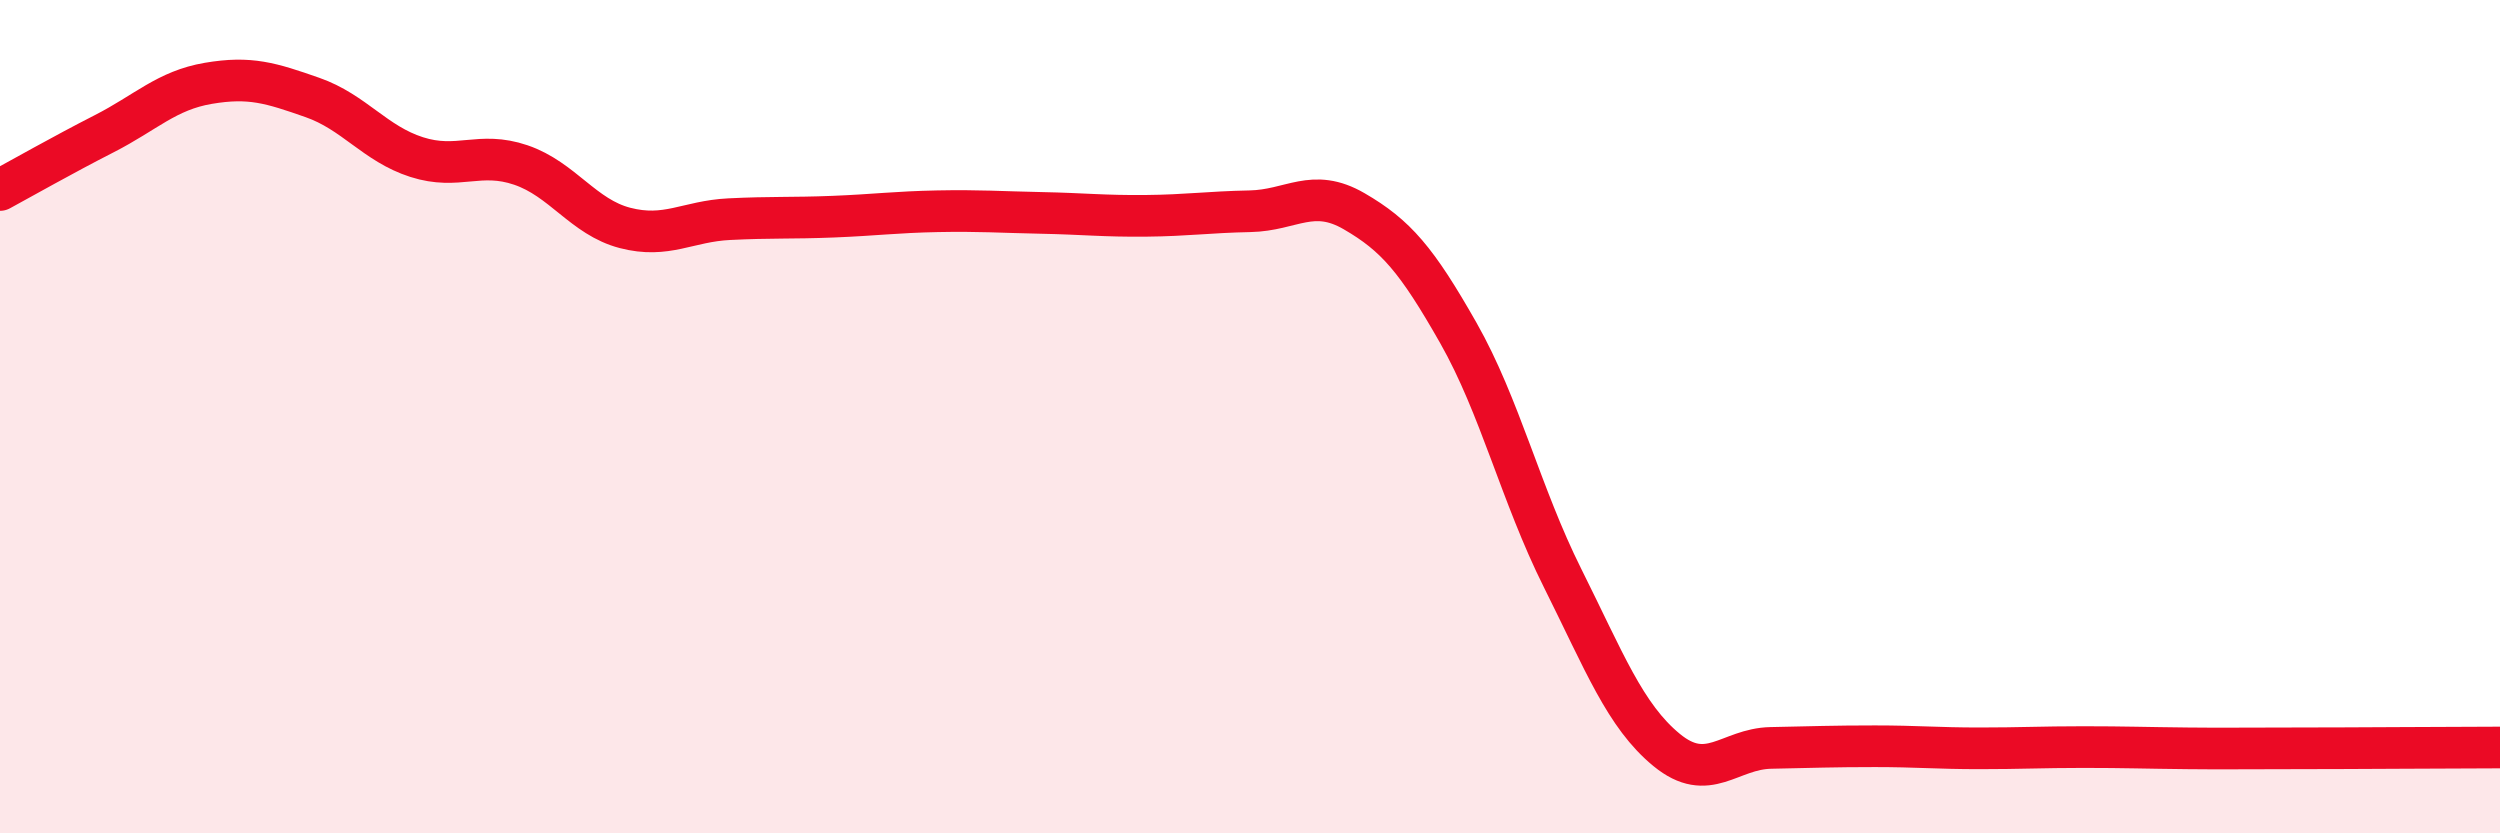 
    <svg width="60" height="20" viewBox="0 0 60 20" xmlns="http://www.w3.org/2000/svg">
      <path
        d="M 0,4.56 C 0.5,4.29 1.5,3.72 2.5,3.21 C 3.5,2.7 4,2.17 5,2 C 6,1.83 6.5,1.99 7.5,2.34 C 8.5,2.69 9,3.45 10,3.77 C 11,4.09 11.5,3.62 12.5,3.96 C 13.5,4.3 14,5.21 15,5.47 C 16,5.73 16.5,5.31 17.5,5.26 C 18.5,5.21 19,5.24 20,5.2 C 21,5.16 21.5,5.09 22.5,5.07 C 23.5,5.05 24,5.09 25,5.11 C 26,5.13 26.5,5.19 27.5,5.18 C 28.5,5.17 29,5.09 30,5.07 C 31,5.05 31.5,4.49 32.5,5.07 C 33.5,5.65 34,6.23 35,7.99 C 36,9.75 36.5,11.87 37.5,13.87 C 38.5,15.87 39,17.18 40,18 C 41,18.82 41.5,17.97 42.5,17.95 C 43.5,17.93 44,17.91 45,17.91 C 46,17.91 46.5,17.96 47.5,17.96 C 48.5,17.96 49,17.93 50,17.93 C 51,17.93 51.5,17.95 52.5,17.96 C 53.5,17.97 53.5,17.96 55,17.96 C 56.5,17.96 59,17.94 60,17.94L60 20L0 20Z"
        fill="#EB0A25"
        opacity="0.1"
        stroke-linecap="round"
        stroke-linejoin="round"
      />
      <path
        d="M 0,4.56 C 0.5,4.29 1.5,3.72 2.5,3.21 C 3.5,2.7 4,2.17 5,2 C 6,1.83 6.5,1.99 7.5,2.34 C 8.5,2.69 9,3.45 10,3.77 C 11,4.09 11.5,3.62 12.5,3.96 C 13.5,4.3 14,5.21 15,5.47 C 16,5.73 16.5,5.31 17.5,5.26 C 18.5,5.21 19,5.24 20,5.2 C 21,5.16 21.5,5.09 22.5,5.07 C 23.5,5.05 24,5.09 25,5.11 C 26,5.13 26.5,5.19 27.5,5.18 C 28.5,5.17 29,5.09 30,5.07 C 31,5.05 31.5,4.49 32.5,5.07 C 33.5,5.65 34,6.23 35,7.99 C 36,9.75 36.5,11.87 37.5,13.87 C 38.5,15.87 39,17.18 40,18 C 41,18.82 41.5,17.97 42.5,17.95 C 43.5,17.93 44,17.91 45,17.91 C 46,17.91 46.5,17.96 47.5,17.96 C 48.5,17.96 49,17.93 50,17.93 C 51,17.93 51.5,17.95 52.5,17.96 C 53.5,17.97 53.5,17.96 55,17.96 C 56.5,17.96 59,17.94 60,17.94"
        stroke="#EB0A25"
        stroke-width="1"
        fill="none"
        stroke-linecap="round"
        stroke-linejoin="round"
      />
    </svg>
  